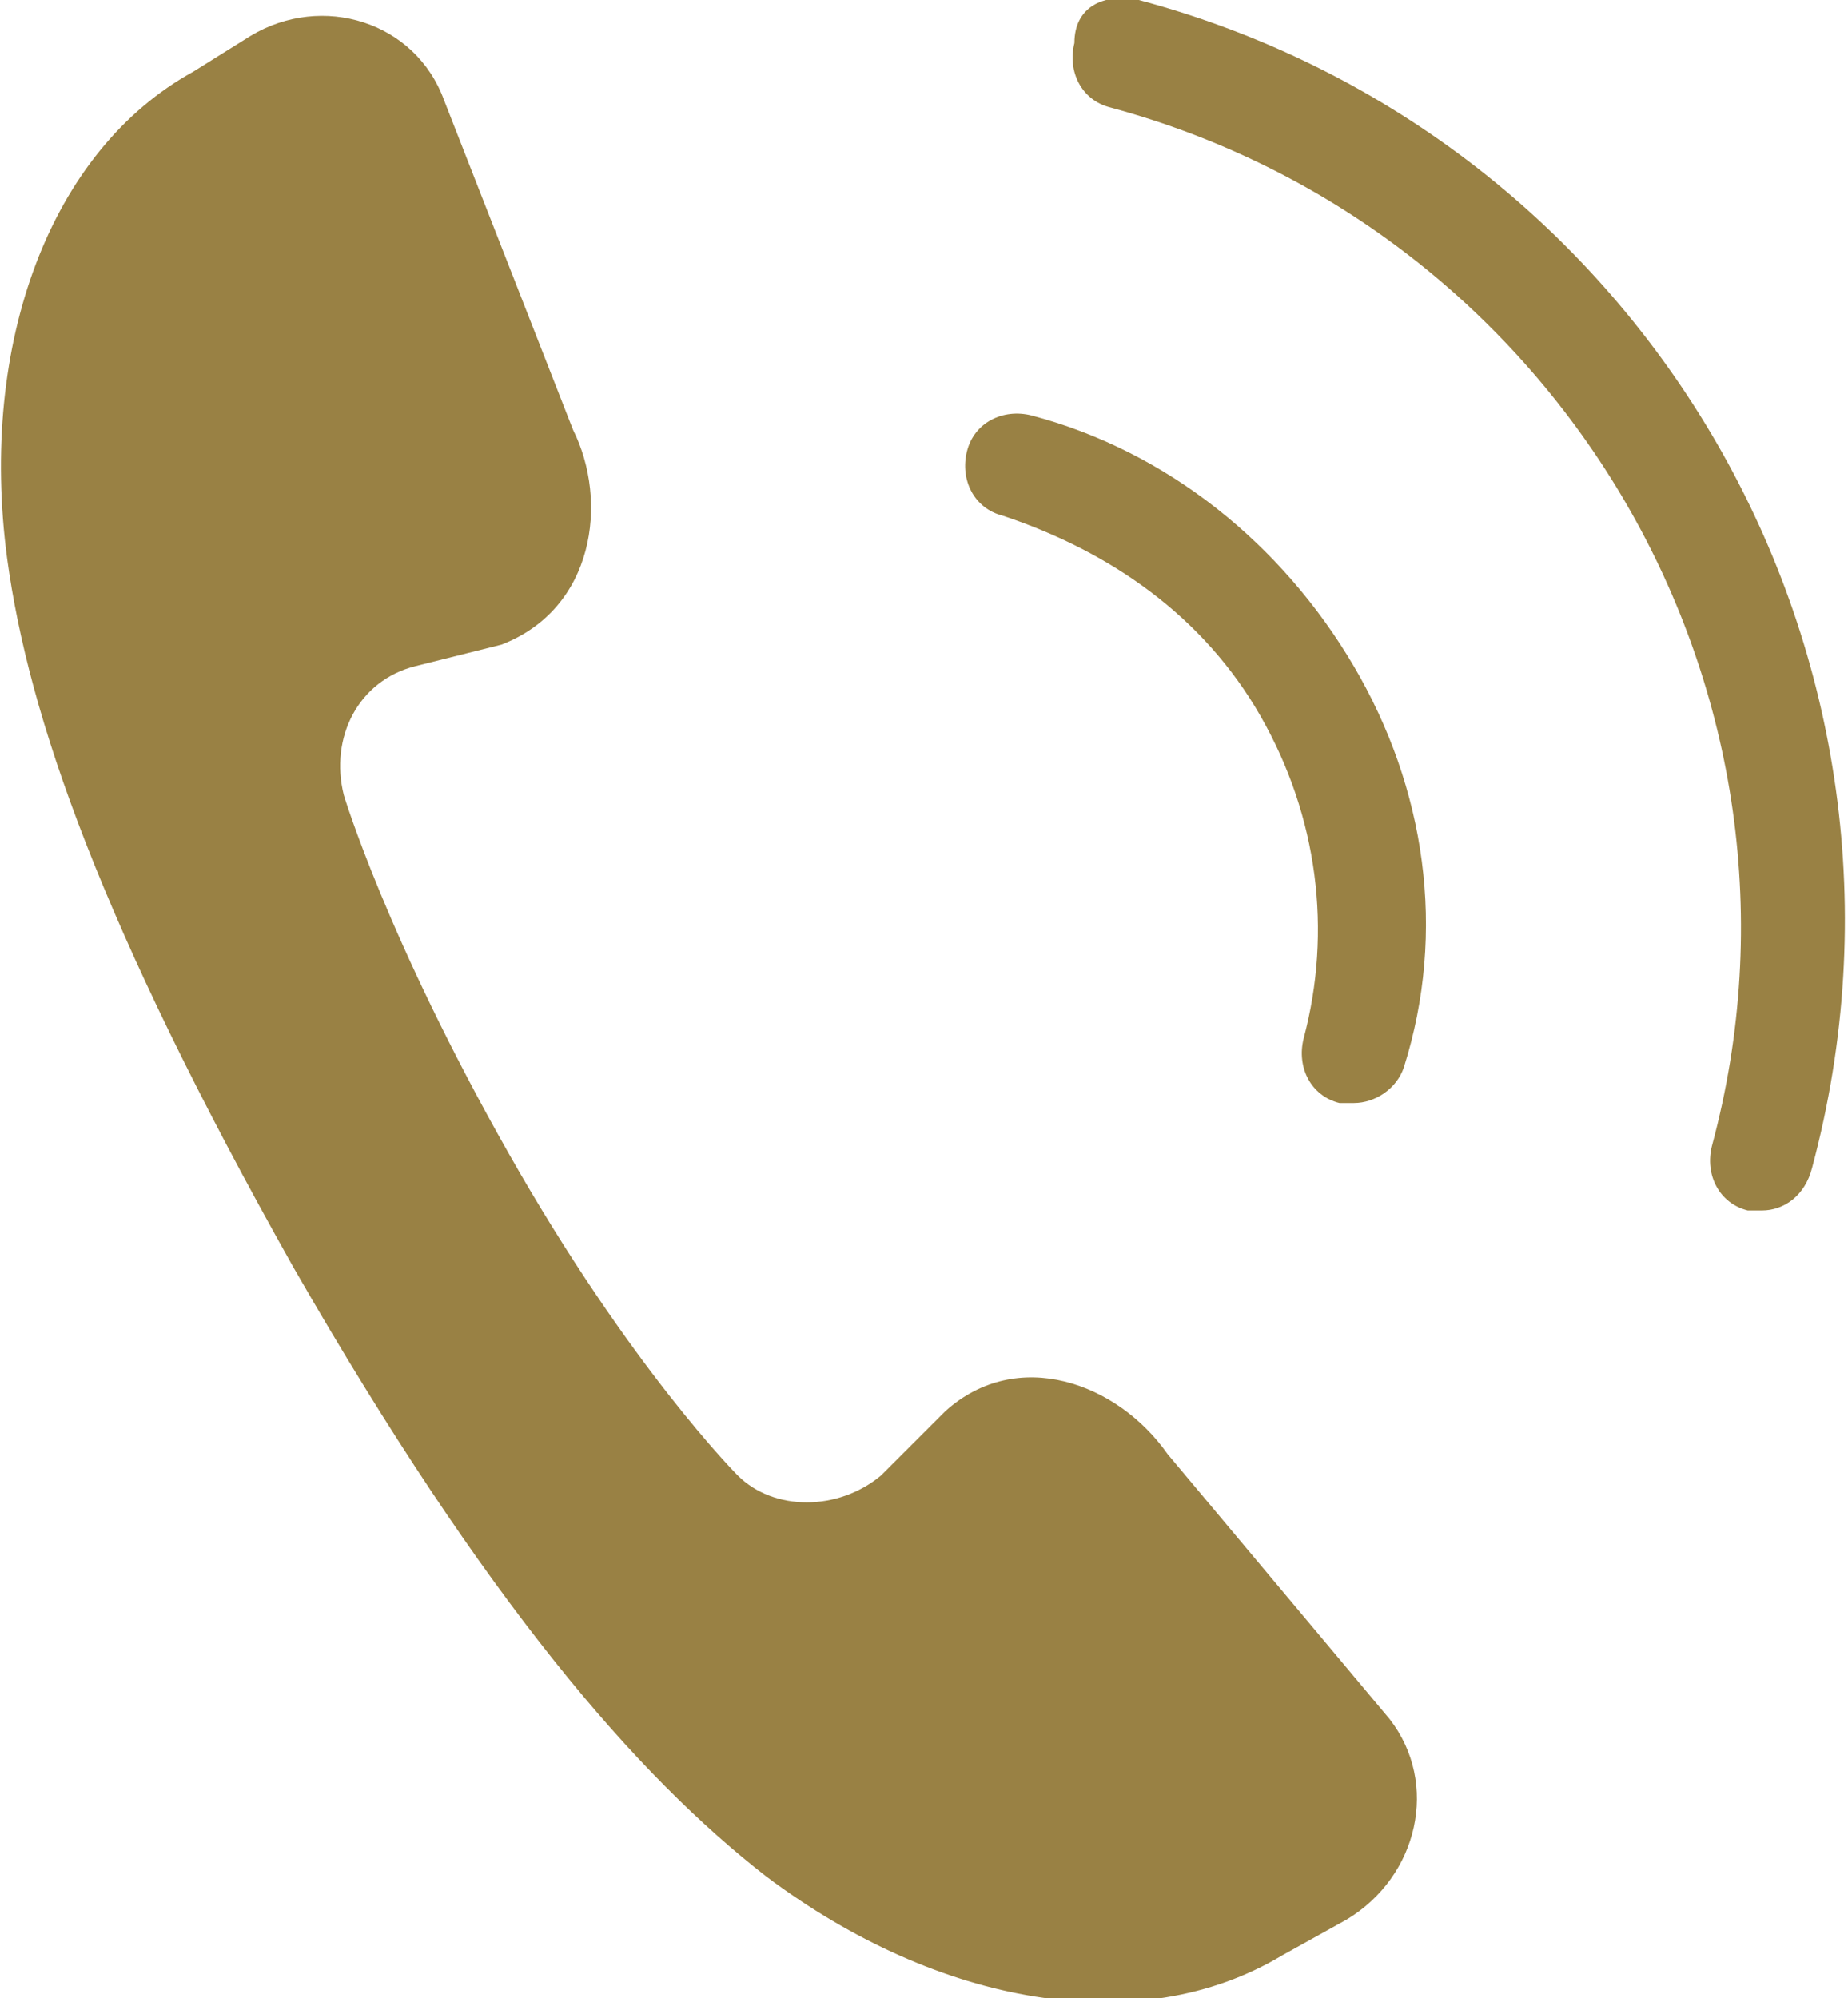 <?xml version="1.0" encoding="utf-8"?>
<!-- Generator: Adobe Illustrator 26.5.1, SVG Export Plug-In . SVG Version: 6.00 Build 0)  -->
<svg version="1.1" id="_レイヤー_2" xmlns="http://www.w3.org/2000/svg" xmlns:xlink="http://www.w3.org/1999/xlink" x="0px"
	 y="0px" viewBox="0 0 25.8 27.9" style="enable-background:new 0 0 25.8 27.9;" xml:space="preserve">
<style type="text/css">
	.st0{fill:#998144;}
</style>
<g id="_レイヤー_1-2">
	<g>
		<path class="st0" d="M4.1,17.7c2.7,4.7,4.8,7.1,6.6,8.5c2.4,1.8,5.2,2.3,7.2,1.1l0.9-0.5c1-0.6,1.3-1.9,0.6-2.8l-3.1-3.7
			c-0.7-1-2.1-1.5-3.1-0.6l-0.9,0.9c-0.6,0.5-1.5,0.5-2,0c0,0-1.5-1.5-3.2-4.5c-1.7-3-2.3-5-2.3-5c-0.2-0.8,0.2-1.6,1-1.8l1.2-0.3
			c1.3-0.5,1.5-2,1-3L6.2,1.4C5.8,0.3,4.5-0.1,3.5,0.5L2.7,1c-2,1.1-3,3.8-2.6,6.8C0.4,10,1.4,12.9,4.1,17.7z"/>
		<g>
			<path class="st0" d="M24.6,16.9c-0.1,0-0.1,0-0.2,0c-0.4-0.1-0.6-0.5-0.5-0.9c1.7-6.3-2.1-12.8-8.4-14.5
				c-0.4-0.1-0.6-0.5-0.5-0.9C15,0.1,15.4-0.1,15.9,0c7.1,1.9,11.3,9.2,9.4,16.3C25.2,16.7,24.9,16.9,24.6,16.9L24.6,16.9z"/>
			<path class="st0" d="M18.9,15.4c-0.1,0-0.1,0-0.2,0c-0.4-0.1-0.6-0.5-0.5-0.9c0.4-1.5,0.2-3.1-0.6-4.5s-2.1-2.3-3.6-2.8
				c-0.4-0.1-0.6-0.5-0.5-0.9c0.1-0.4,0.5-0.6,0.9-0.5c1.9,0.5,3.5,1.8,4.5,3.5c1,1.7,1.3,3.7,0.7,5.6
				C19.5,15.2,19.2,15.4,18.9,15.4L18.9,15.4z"/>
		</g>
	</g>
</g>
</svg>
